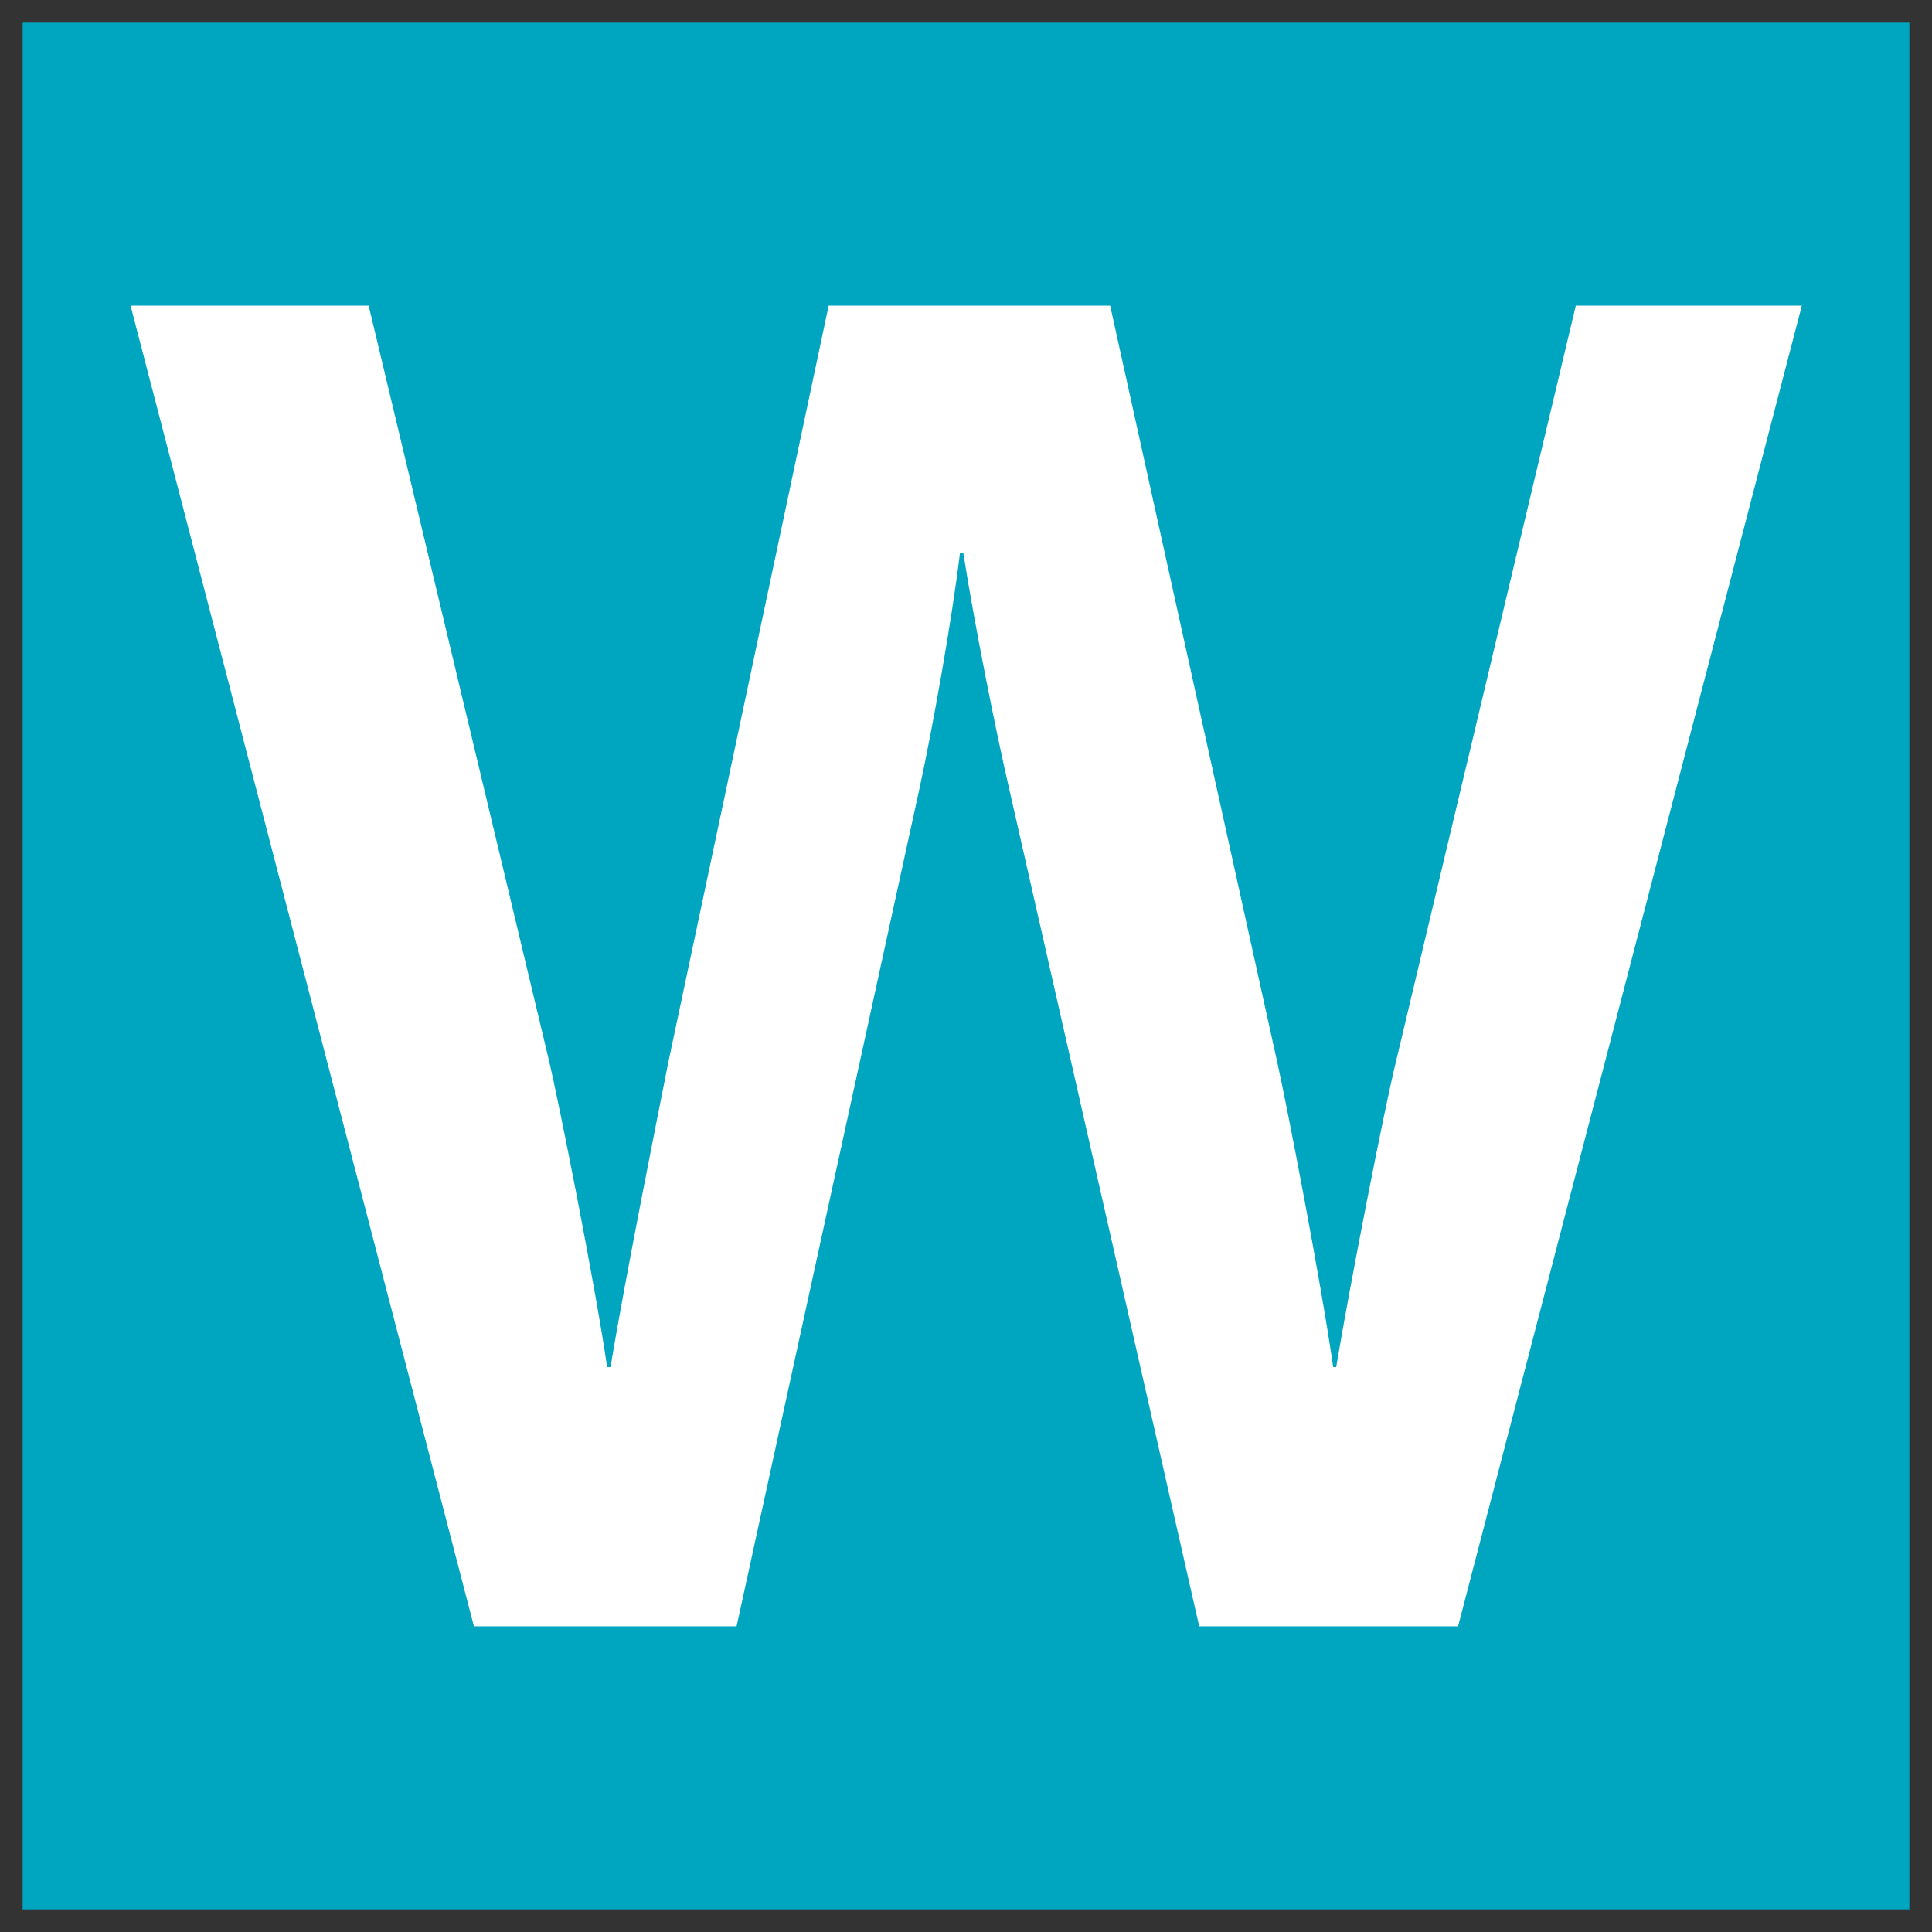<svg xmlns="http://www.w3.org/2000/svg" x="0px" y="0px"  width="500px" height="500px" viewBox="0 0 512 512"><rect x="0" y="0" width="512" height="512" fill="#333333" stroke="none"/><g id="ll-west-japan-railway-w.svg"><rect x="6" y="6" fill="#00A6BF" width="500" height="500"/><path fill="#FFFFFF" d="M267.5,209.3c-3.6-15.5-9.4-44.6-12.2-62.7h-0.9c-2.2,18.1-7.2,46.1-10.8,62.7L195.2,431			h-69.6L34.6,81h63.1l47.8,200.1c2.7,11.5,12.2,59.2,15.4,81.2h0.9c3.6-22.1,13.1-69.7,15.4-81.2L219.6,81h74.6l44.2,200.1			c2.7,12.1,11.8,59.2,14.9,81.2h0.8c3.7-22.1,12.7-68.2,15.9-81.2L417.6,81h59.9l-91.1,350h-68.6L267.5,209.3z"/></g></svg> 
